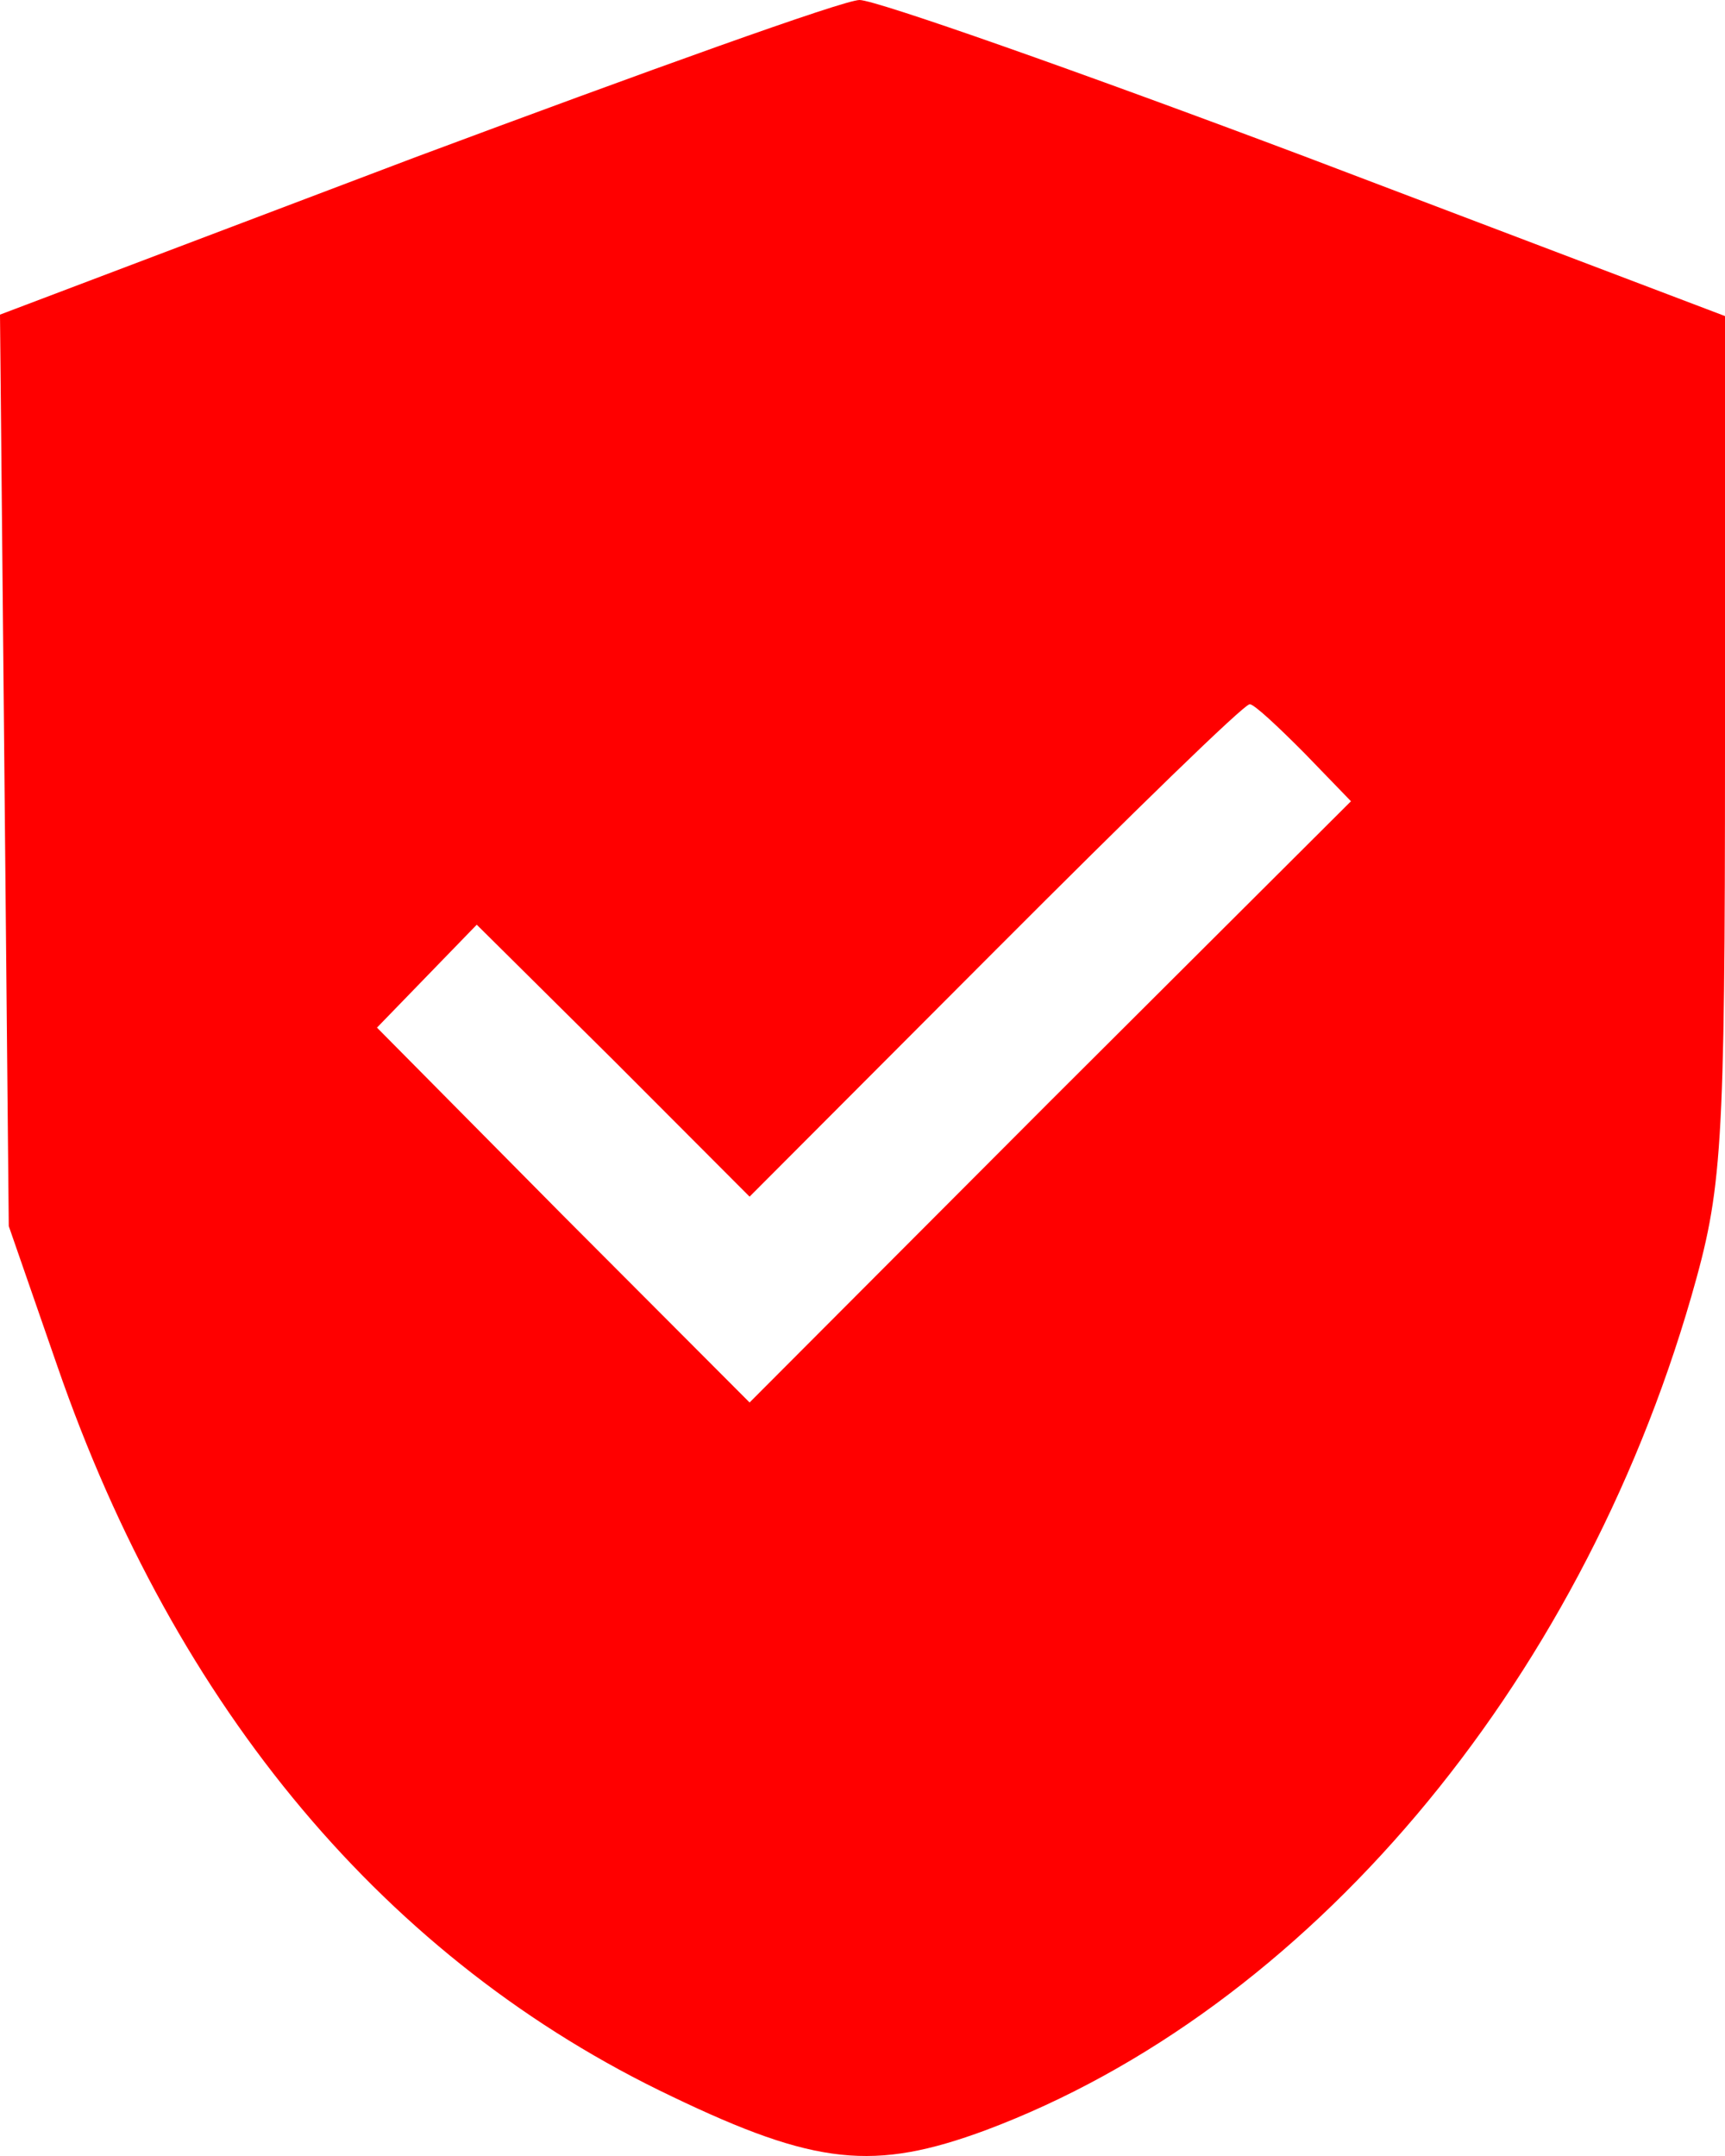 <?xml version="1.0" encoding="UTF-8"?> <svg xmlns="http://www.w3.org/2000/svg" width="24" height="30" viewBox="0 0 24 30" fill="none"><path d="M5.776 2.189L0 4.378L0.061 10.719L0.122 17.061L0.796 19.004C2.449 23.791 5.388 27.289 9.347 29.171C11.347 30.132 12.163 30.214 13.714 29.641C18.184 27.964 21.959 23.484 23.531 18.042C23.959 16.549 24 16.058 24 10.412V4.398L18.184 2.189C14.98 0.982 12.184 -6.79845e-07 11.959 -6.79845e-07C11.735 -6.79845e-07 8.959 1.002 5.776 2.189ZM18.143 10.474L18.796 11.149L14.612 15.322L10.429 19.515L7.837 16.917L5.245 14.299L5.939 13.583L6.633 12.867L8.531 14.749L10.429 16.651L13.857 13.215C15.735 11.333 17.306 9.799 17.388 9.799C17.449 9.799 17.776 10.105 18.143 10.474Z" fill="#FF0000"></path></svg> 